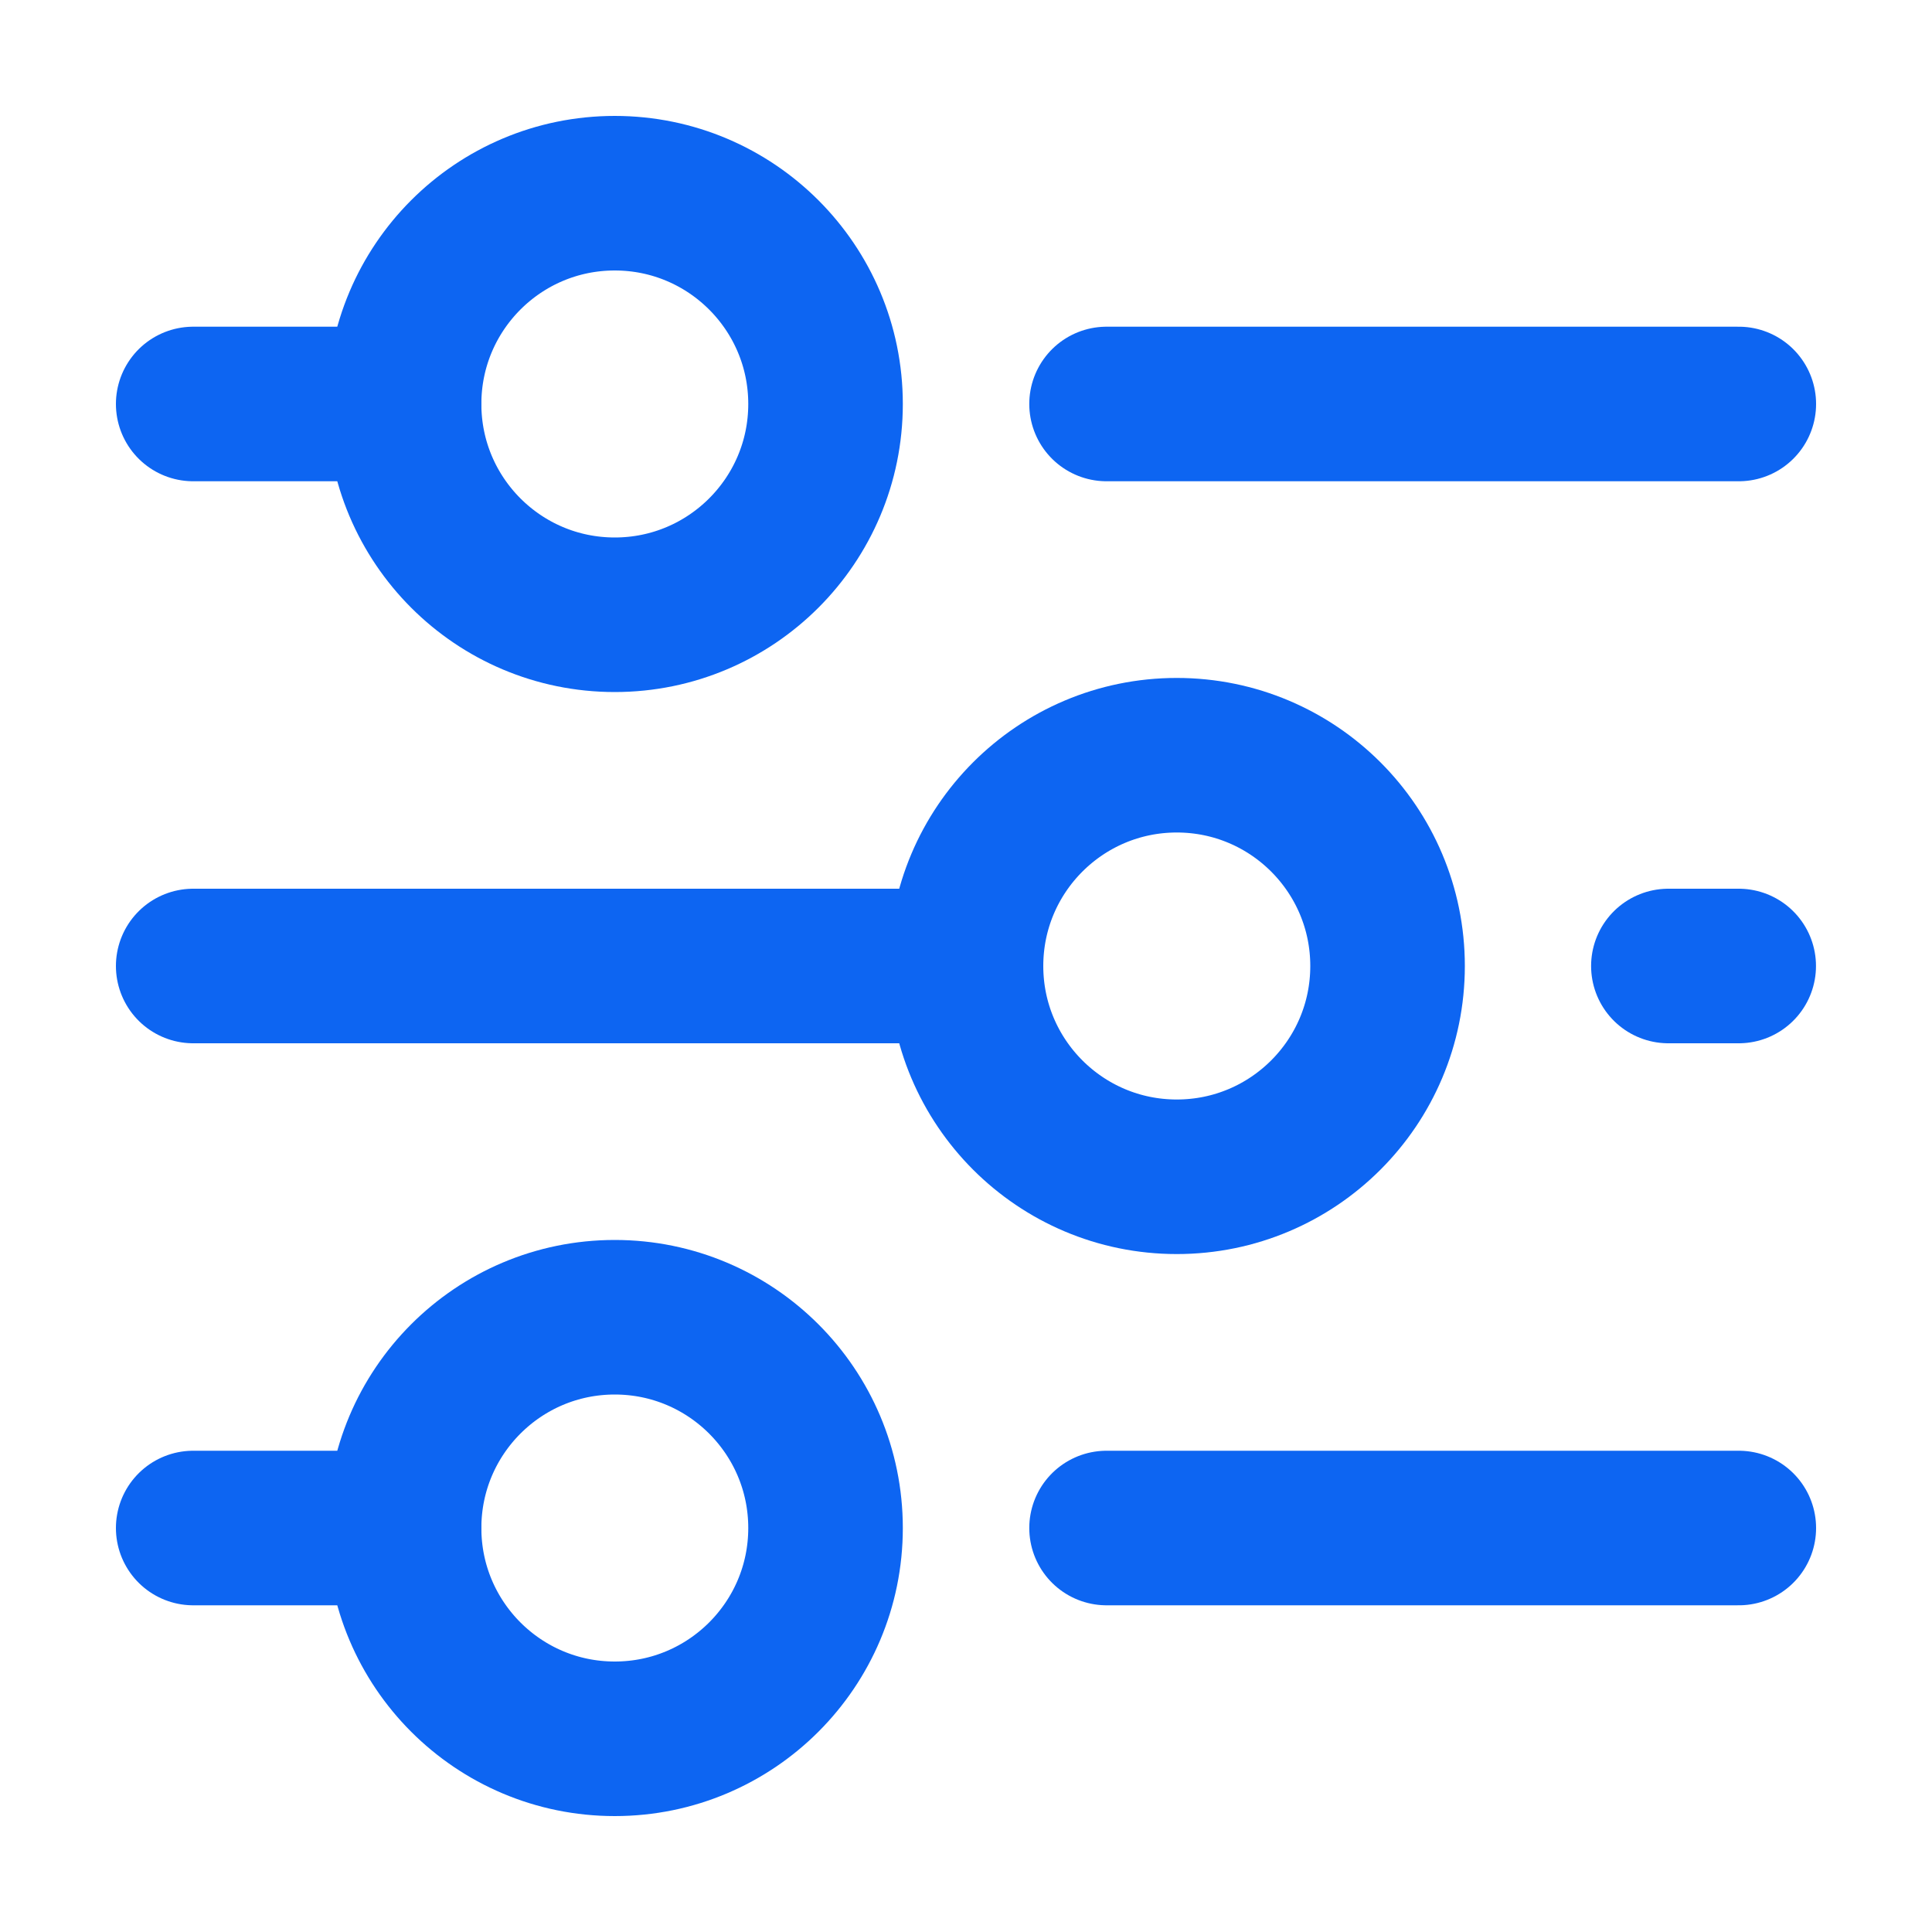 <svg width="20" height="20" viewBox="0 0 20 20" fill="none" xmlns="http://www.w3.org/2000/svg">
<path d="M11.455 4.182H18" stroke="#0D65F2" stroke-width="1.6" stroke-linecap="round" stroke-linejoin="round"/>
<path d="M2 4.182H4.182" stroke="#0D65F2" stroke-width="1.6" stroke-linecap="round" stroke-linejoin="round"/>
<path d="M17.271 10H17.999" stroke="#0D65F2" stroke-width="1.6" stroke-linecap="round" stroke-linejoin="round"/>
<path d="M2 10H10" stroke="#0D65F2" stroke-width="1.6" stroke-linecap="round" stroke-linejoin="round"/>
<path d="M11.455 15.818H18" stroke="#0D65F2" stroke-width="1.6" stroke-linecap="round" stroke-linejoin="round"/>
<path d="M2 15.818H4.182" stroke="#0D65F2" stroke-width="1.6" stroke-linecap="round" stroke-linejoin="round"/>
<path d="M6.364 6.364C7.569 6.364 8.546 5.387 8.546 4.182C8.546 2.977 7.569 2 6.364 2C5.159 2 4.183 2.977 4.183 4.182C4.183 5.387 5.159 6.364 6.364 6.364Z" stroke="#0D65F2" stroke-width="1.6" stroke-linecap="round" stroke-linejoin="round"/>
<path d="M12.182 12.182C13.387 12.182 14.364 11.205 14.364 10C14.364 8.795 13.387 7.818 12.182 7.818C10.977 7.818 10 8.795 10 10C10 11.205 10.977 12.182 12.182 12.182Z" stroke="#0D65F2" stroke-width="1.6" stroke-linecap="round" stroke-linejoin="round"/>
<path d="M6.364 18C7.569 18 8.546 17.023 8.546 15.818C8.546 14.613 7.569 13.636 6.364 13.636C5.159 13.636 4.183 14.613 4.183 15.818C4.183 17.023 5.159 18 6.364 18Z" stroke="#0D65F2" stroke-width="1.6" stroke-linecap="round" stroke-linejoin="round"/>
</svg>
